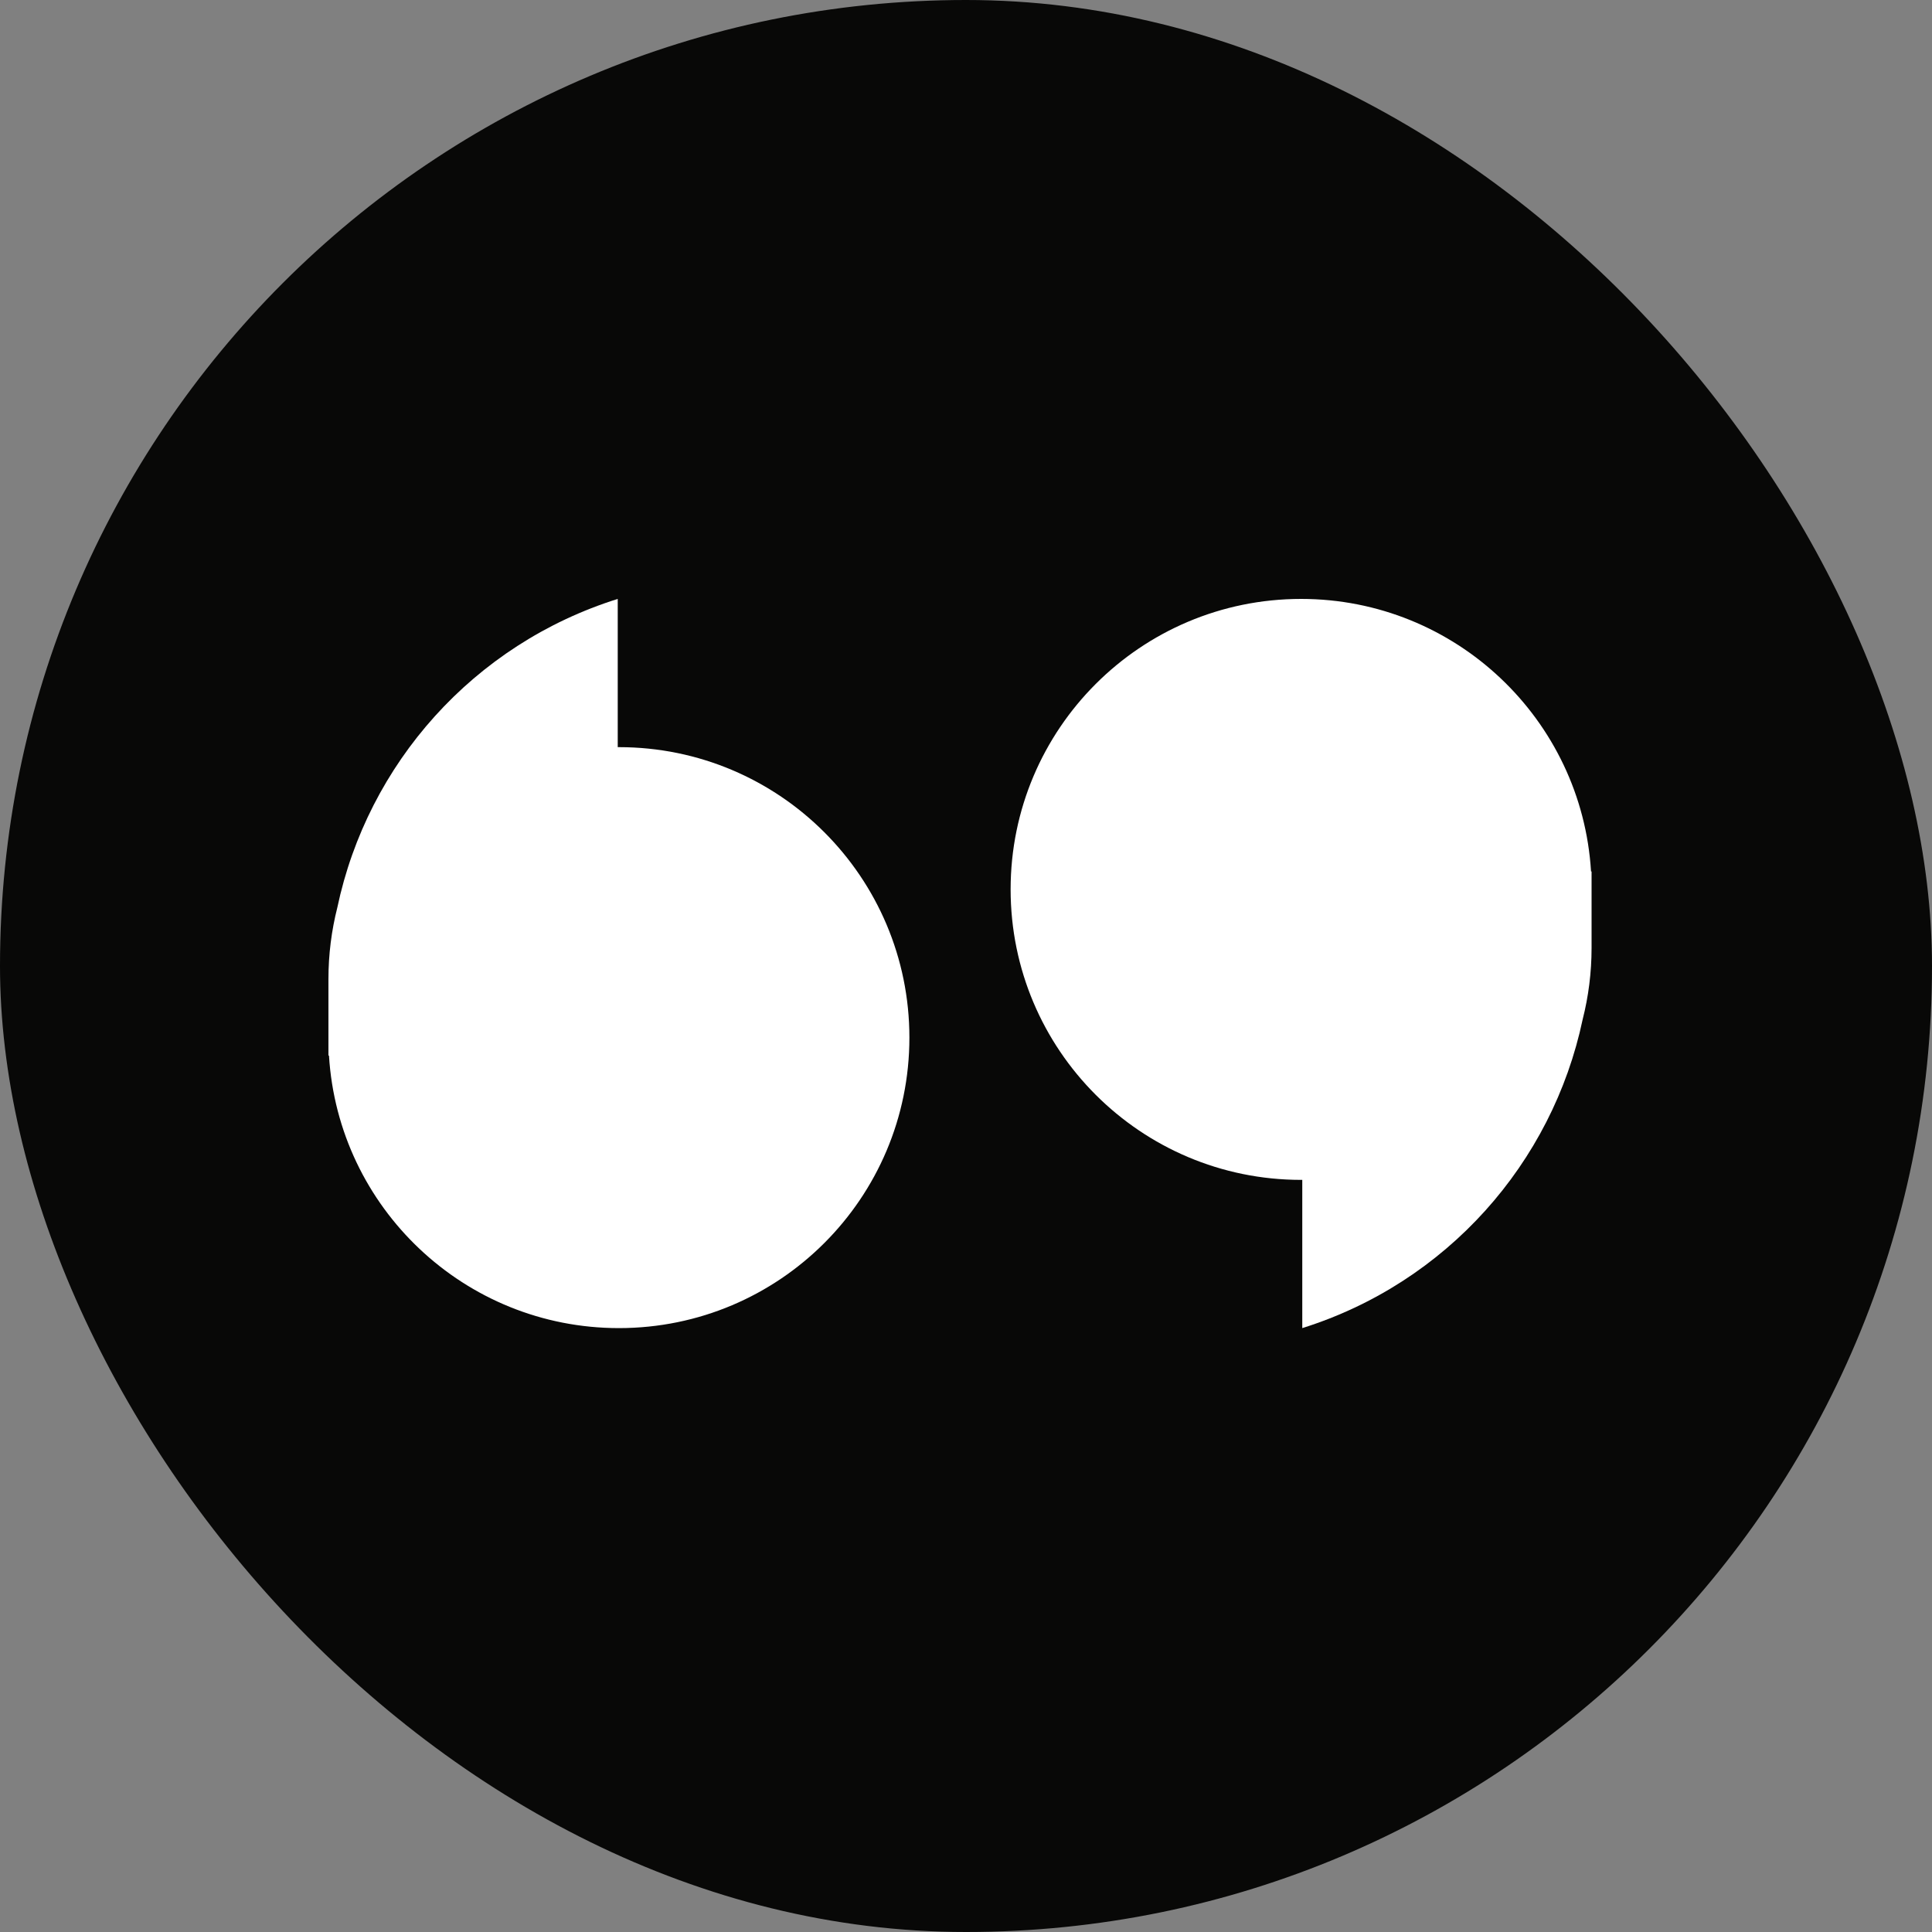 <?xml version="1.0" encoding="utf-8"?>
<svg xmlns="http://www.w3.org/2000/svg" fill="none" height="256" viewBox="0 0 256 256" width="256">
<rect x="0" y="0" width="256" height="256" fill="#808080" stroke="none"/>
<rect fill="#080807" height="256" rx="128" width="256"/>
<path d="M81.853 99.001V79.36C62.725 85.366 48.72 101.202 44.697 120.255C43.928 123.287 43.52 126.461 43.52 129.729V139.868H43.591C44.82 160.016 61.548 175.981 82.01 175.981C103.269 175.981 120.5 158.75 120.5 137.491C120.5 116.232 103.264 99.001 82.01 99.001H81.853Z" fill="white"/>
<path d="M172.401 156.34H172.558V175.981C191.687 169.975 205.687 154.138 209.71 135.081C210.479 132.054 210.891 128.88 210.891 125.611V115.473H210.82C209.591 95.324 192.859 79.36 172.401 79.36C151.143 79.36 133.912 96.591 133.912 117.85C133.912 139.104 151.143 156.34 172.401 156.34Z" fill="white"/>
</svg>
